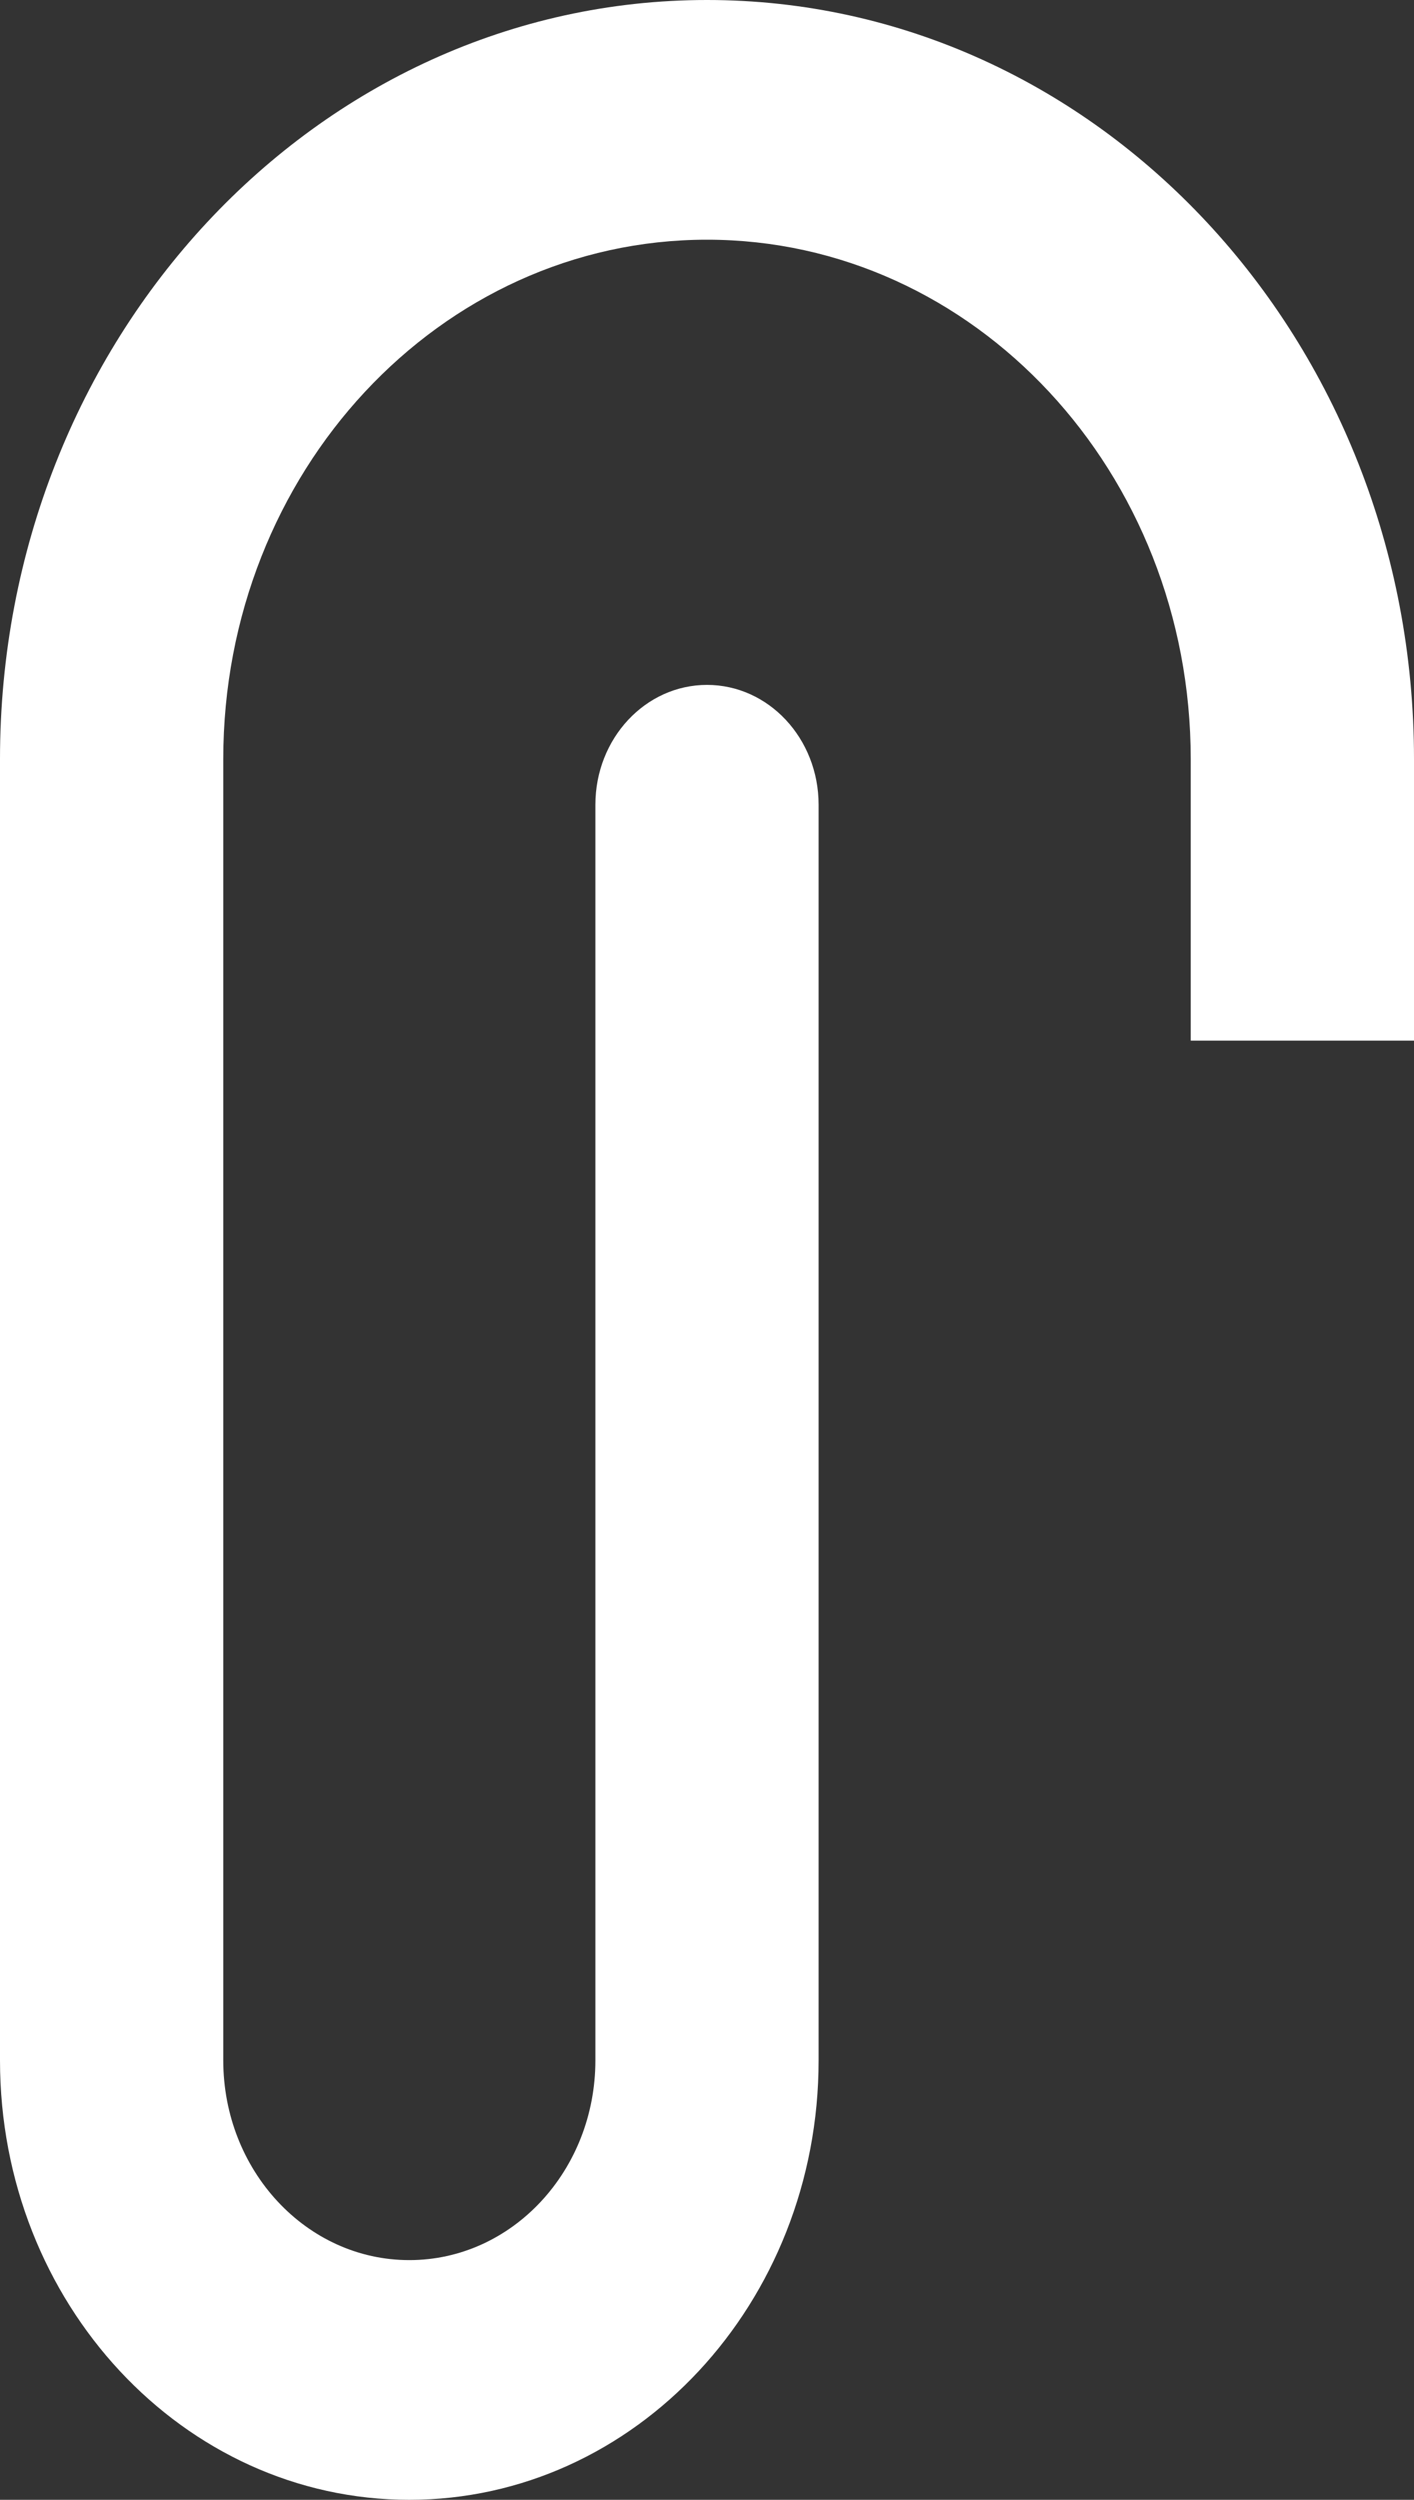 <?xml version="1.0" encoding="UTF-8"?> <svg xmlns="http://www.w3.org/2000/svg" width="30" height="53" viewBox="0 0 30 53" fill="none"><rect x="0" y="0" width="30" height="53" fill="#333333" stroke="none"/><path d="M30 16.094C30 7.205 23.284 8.00843e-08 15 1.78873e-07C6.716 2.77662e-07 -5.46096e-07 7.205 -4.40104e-07 16.094L-1.11108e-07 43.683C-4.97449e-08 48.828 3.888 53 8.684 53C13.48 53 17.368 48.828 17.368 43.683L17.368 17.062C17.368 15.658 16.308 14.521 15 14.521C13.692 14.521 12.632 15.658 12.632 17.062L12.632 43.683C12.632 46.022 10.864 47.918 8.684 47.918C6.504 47.918 4.737 46.022 4.737 43.683L4.737 16.094C4.737 10.012 9.332 5.082 15 5.082C20.668 5.082 25.263 10.012 25.263 16.094L25.263 22.063L30 22.063L30 16.094Z" fill="white"></path></svg> 